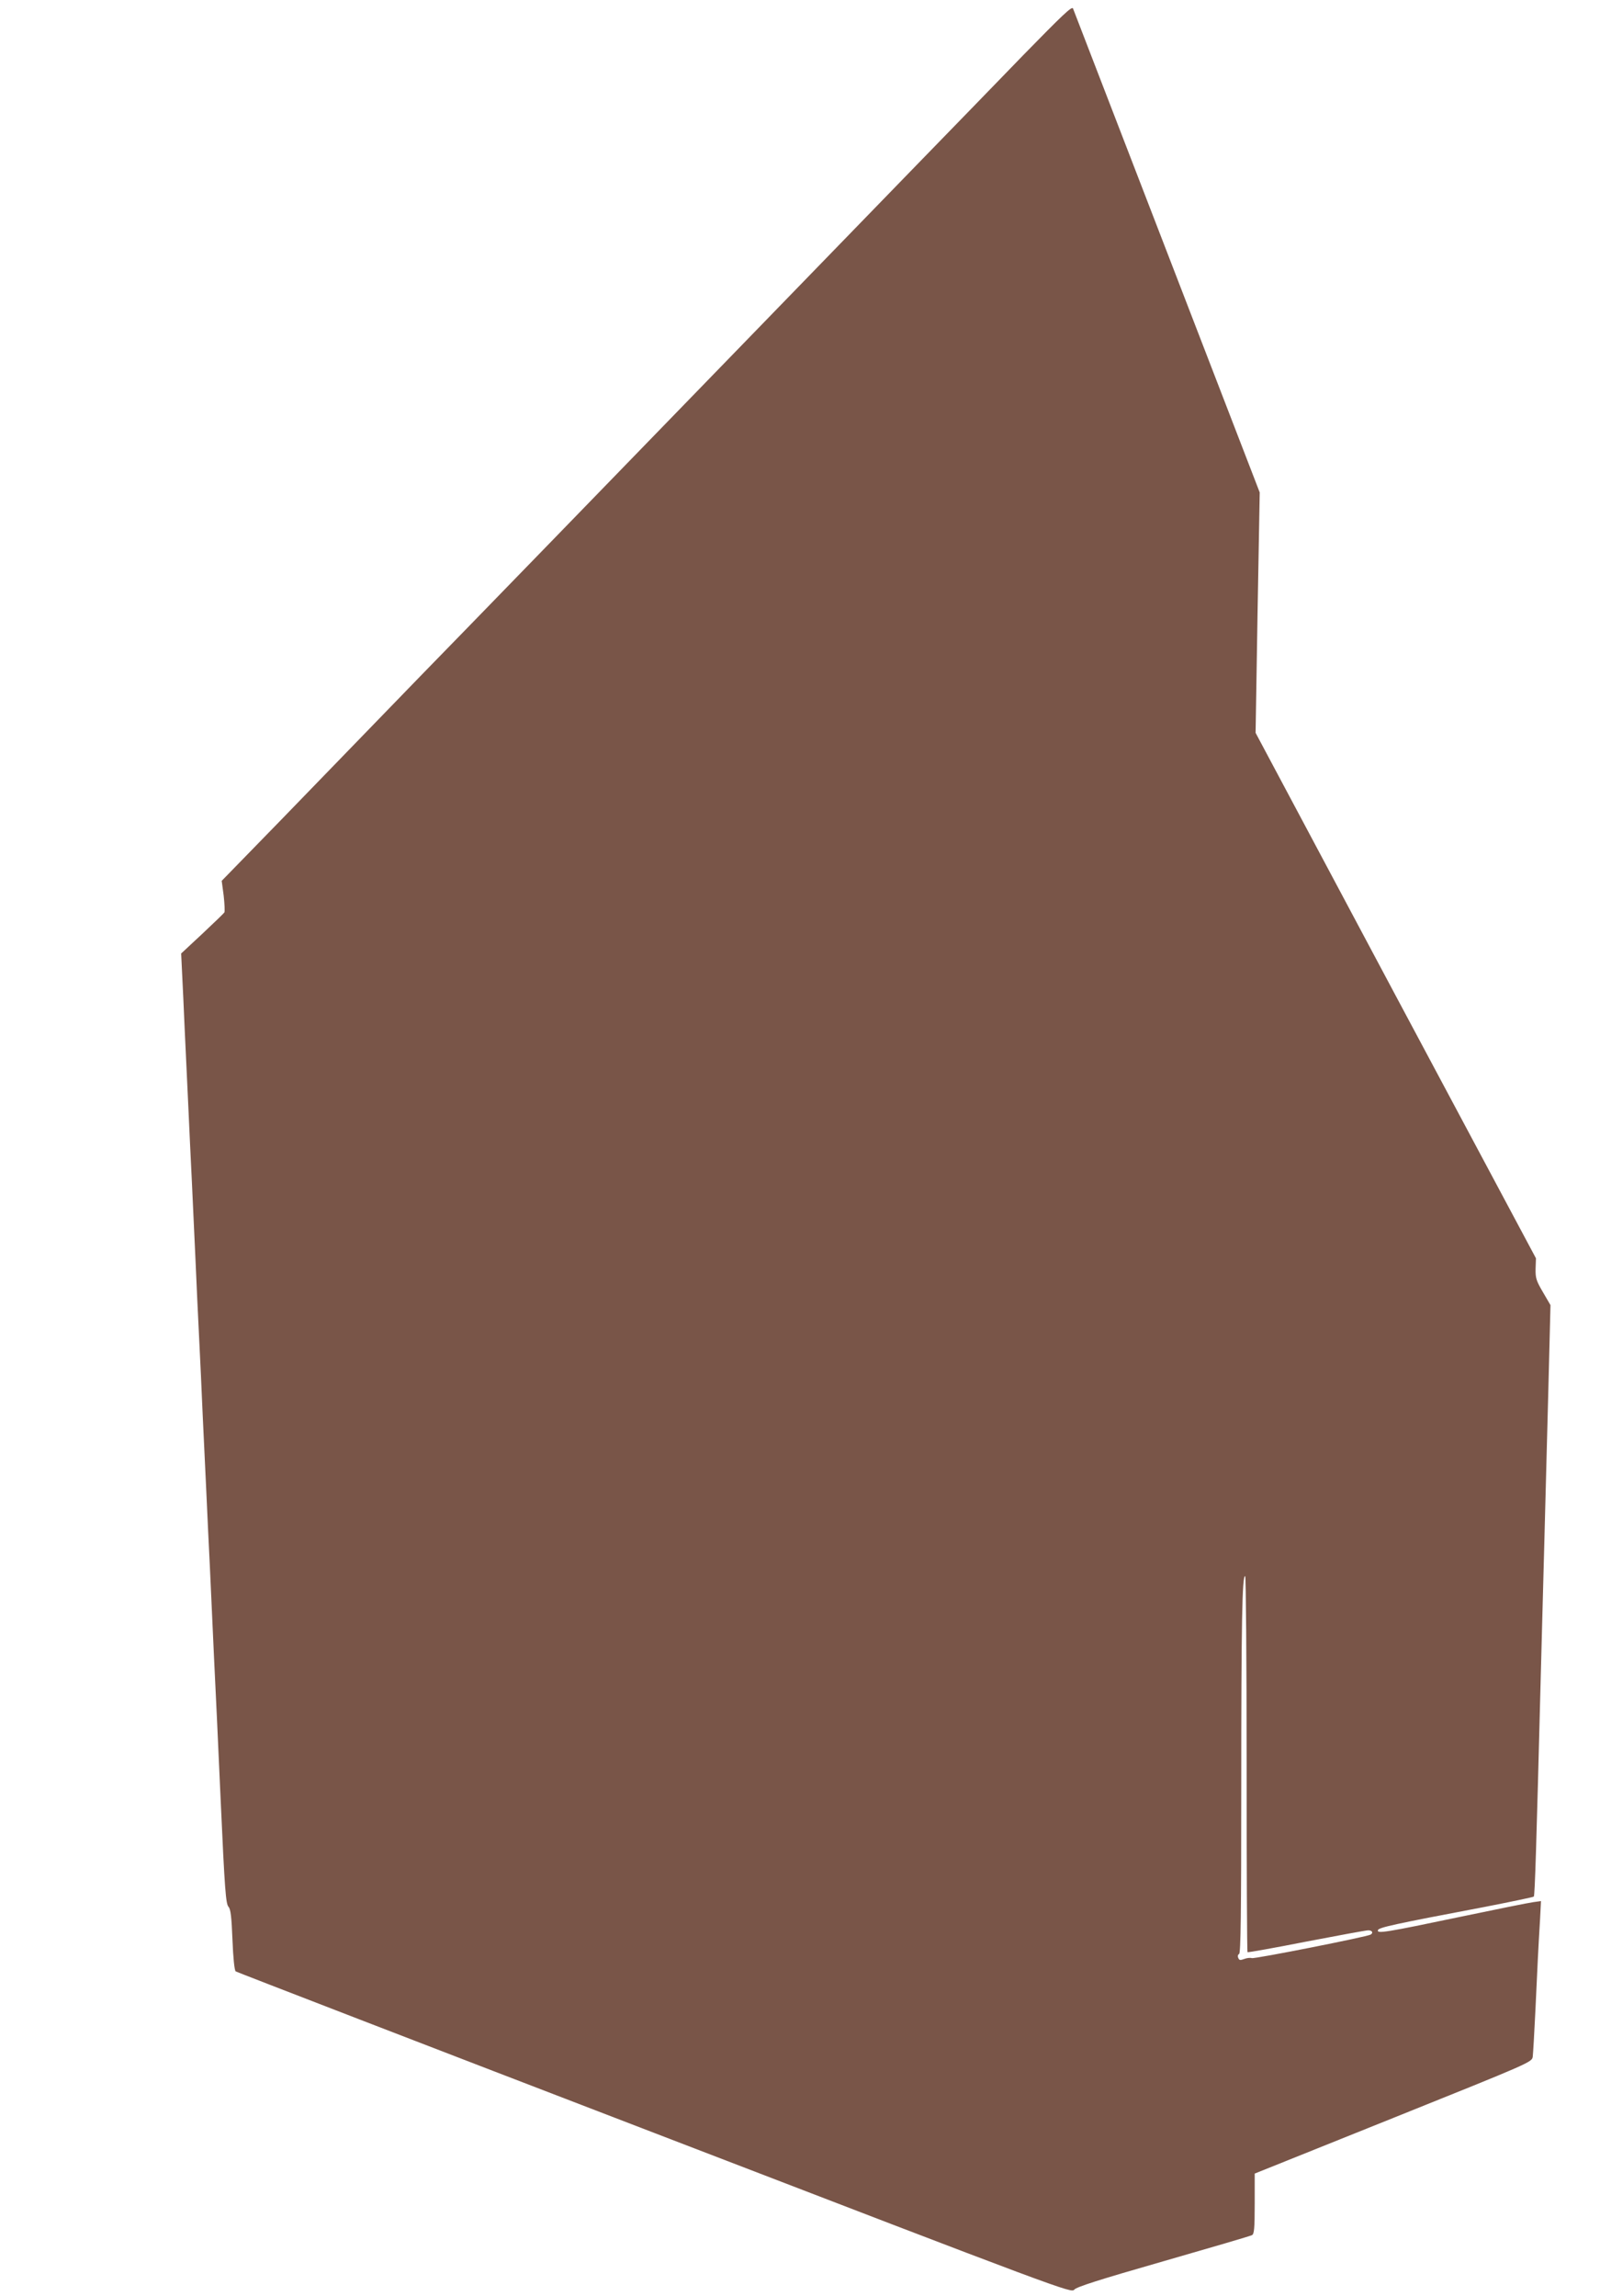 <?xml version="1.0" standalone="no"?>
<!DOCTYPE svg PUBLIC "-//W3C//DTD SVG 20010904//EN"
 "http://www.w3.org/TR/2001/REC-SVG-20010904/DTD/svg10.dtd">
<svg version="1.0" xmlns="http://www.w3.org/2000/svg"
 width="892pt" height="1280pt" viewBox="0 0 892 1280"
 preserveAspectRatio="xMidYMid meet">
<g transform="translate(0,1280) scale(0.1,-0.1)"
fill="#795548" stroke="none">
<path d="M5705 12493 c-148 -153 -418 -431 -600 -618 -182 -187 -773 -797
-1315 -1355 -541 -558 -1068 -1100 -1170 -1205 -102 -104 -404 -415 -670 -690
-266 -275 -536 -553 -599 -617 l-115 -118 11 -82 c5 -46 7 -88 4 -94 -3 -5
-59 -59 -124 -120 l-117 -109 5 -105 c3 -58 10 -204 15 -325 6 -121 15 -312
20 -425 5 -113 14 -303 20 -422 5 -120 15 -315 20 -433 5 -118 14 -312 20
-430 6 -118 15 -313 20 -432 6 -120 15 -310 20 -423 5 -113 14 -303 20 -422
19 -420 30 -655 40 -858 5 -113 14 -311 20 -440 23 -510 29 -582 44 -599 12
-13 17 -57 22 -184 4 -101 11 -170 18 -176 6 -4 1057 -410 2335 -901 2290
-881 2323 -893 2340 -873 12 15 137 55 496 158 264 76 487 141 495 146 12 6
15 37 15 175 l0 168 772 310 c767 308 773 311 778 341 2 16 9 134 15 260 11
241 16 345 26 509 l5 99 -43 -6 c-24 -3 -207 -40 -408 -82 -415 -87 -465 -95
-458 -74 5 15 87 33 593 129 149 29 273 55 276 58 6 7 14 269 39 1237 6 215
15 552 20 750 5 198 15 574 22 835 l12 475 -42 72 c-38 65 -42 79 -41 131 l2
58 -782 1464 -781 1465 11 670 12 670 -517 1340 c-284 737 -520 1348 -524
1358 -6 14 -60 -38 -277 -260z m1245 -9527 c0 -573 2 -1045 5 -1048 3 -2 150
24 327 59 178 34 333 63 346 63 22 0 30 -14 13 -24 -19 -12 -646 -136 -662
-131 -9 3 -28 1 -43 -5 -22 -8 -28 -7 -33 7 -4 9 -1 19 5 21 9 3 12 227 12
930 0 916 5 1186 22 1176 4 -3 8 -474 8 -1048z"/>
</g>
</svg>
